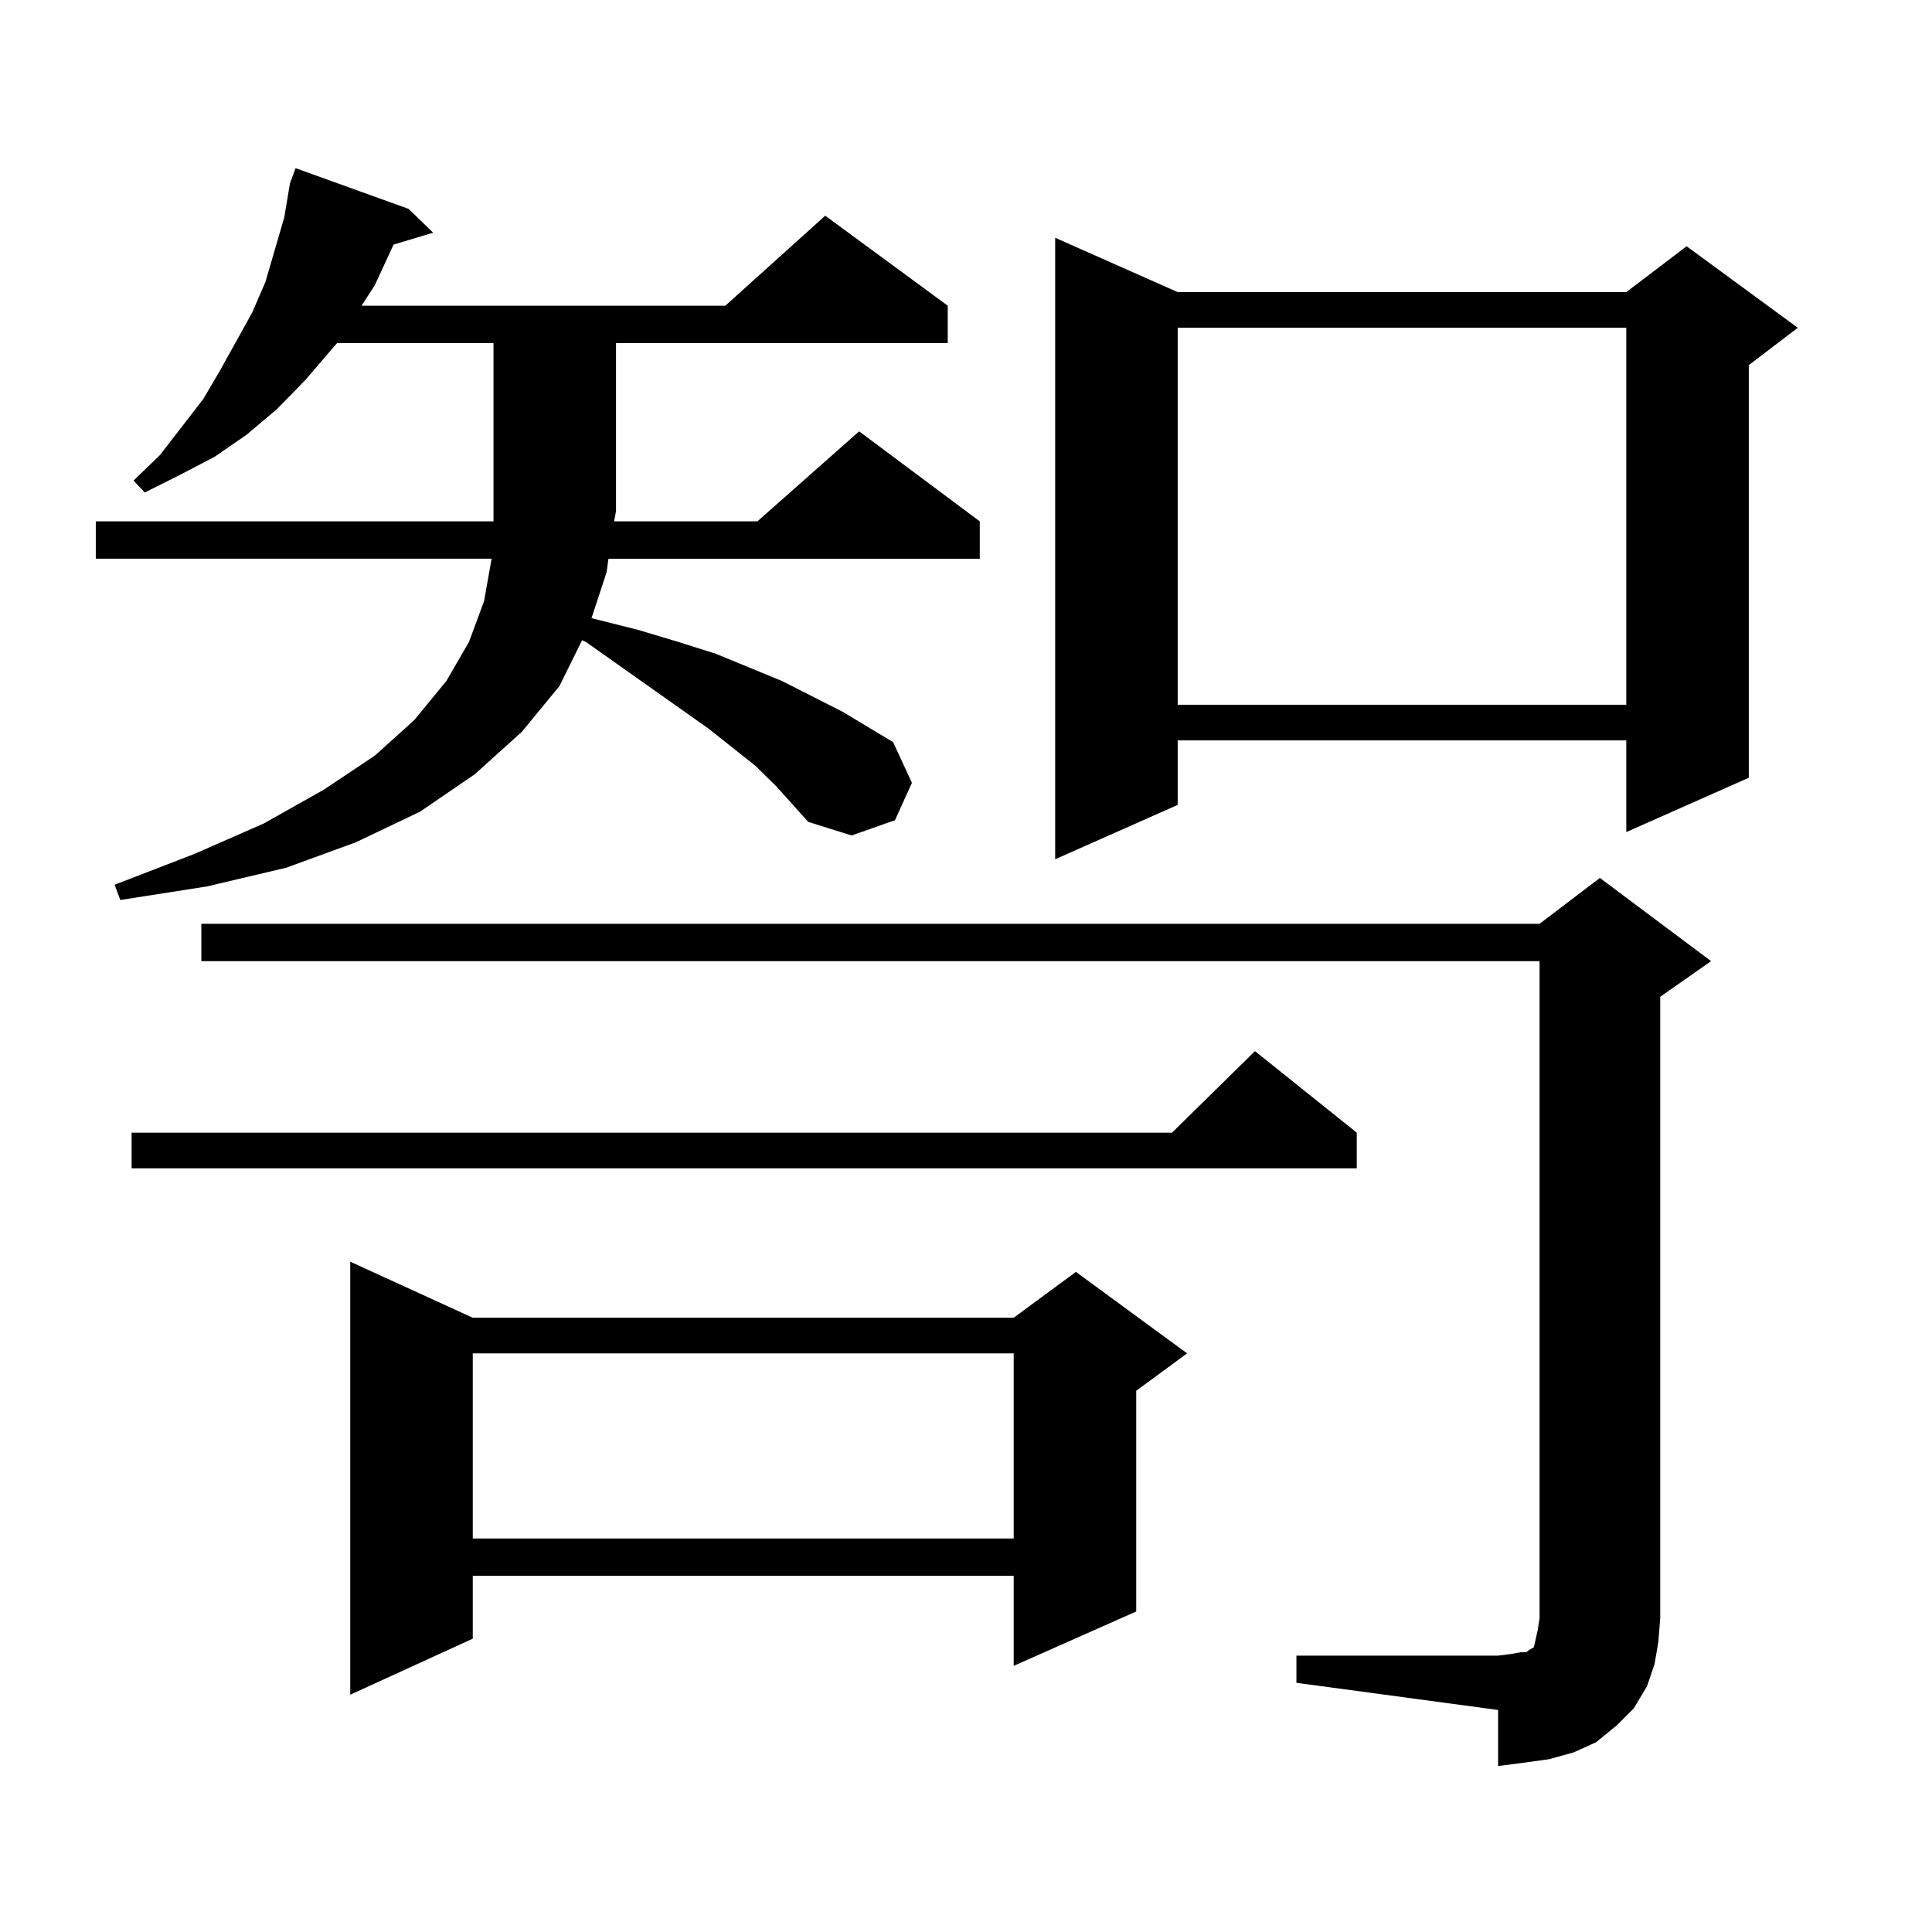 <?xml version="1.0" encoding="utf-8"?>
<!-- Generator: Adobe Illustrator 16.0.0, SVG Export Plug-In . SVG Version: 6.00 Build 0)  -->
<!DOCTYPE svg PUBLIC "-//W3C//DTD SVG 1.1//EN" "http://www.w3.org/Graphics/SVG/1.1/DTD/svg11.dtd">
<svg version="1.1" id="图层_1" xmlns="http://www.w3.org/2000/svg" xmlns:xlink="http://www.w3.org/1999/xlink" x="0px" y="0px"
	 width="1000px" height="1000px" viewBox="0 0 1000 1000" enable-background="new 0 0 1000 1000" xml:space="preserve">
<path d="M401.771,406.957l-10.731-10.547l-24.39-19.336l-63.413-44.824l-1.951-0.879l-11.707,23.73l-19.512,23.73l-24.39,21.973
	l-28.292,19.336l-33.17,15.82l-36.097,13.184l-40.975,9.668l-44.877,7.031l-2.927-7.91l40.975-15.82l36.097-15.82l31.219-17.578
	l26.341-17.578l20.487-18.457l16.585-20.215l11.707-20.215l7.805-21.094l3.902-21.973H49.584v-19.336h205.849v-5.273v-87.012
	h-80.974l-16.585,19.336L143.24,211.84l-15.609,13.184l-16.585,11.426l-18.536,9.668l-17.561,8.789l-5.854-6.152l13.658-13.184
	l22.438-29.004l8.78-14.941l16.585-29.883l6.829-15.82l4.878-16.699l4.878-16.699l2.927-17.578l2.927-7.91l58.535,21.094
	l12.683,12.305l-20.487,6.152l-9.756,21.094l-6.829,10.547H375.43l51.706-46.582l63.413,46.582v19.336H318.846v87.012l-0.976,5.273
	h74.145l52.682-46.582l62.438,46.582v19.336h-192.19l-0.976,7.031l-7.805,23.73l24.39,6.152l20.487,6.152l19.512,6.152
	l34.146,14.063l31.219,15.82l26.341,15.82l9.756,21.094l-8.78,19.336l-22.438,7.91l-22.438-7.031L401.771,406.957z M702.251,586.254
	v18.457H68.12v-18.457h538.523l42.926-42.188L702.251,586.254z M671.032,856.957H775.42l6.829-0.879l4.878-0.879h2.927l0.976-0.879
	l2.927-1.758l0.976-4.395l0.976-4.395l0.976-6.152V497.484H104.217v-19.336h692.666l31.219-23.73l57.56,43.066l-26.341,18.457
	v321.68l-0.976,12.305l-1.951,11.426l-3.902,11.426l-6.829,11.426l-8.78,8.789l-10.731,8.789l-11.707,5.273l-12.683,3.516
	l-12.683,1.758l-13.658,1.758v-29.004L671.032,871.02V856.957z M244.701,682.055h279.993l32.194-23.73l57.56,42.188l-26.341,19.336
	v114.258l-63.413,28.125v-46.582H244.701v32.52l-63.413,29.004V653.051L244.701,682.055z M244.701,700.512v95.801h279.993v-95.801
	H244.701z M609.57,151.195H841.76l31.219-23.73l57.56,42.188l-25.365,19.336v213.574l-63.413,28.125v-47.461H609.57v33.398
	l-63.413,28.125V123.07L609.57,151.195z M609.57,169.652V364.77H841.76V169.652H609.57z"/>
</svg>
